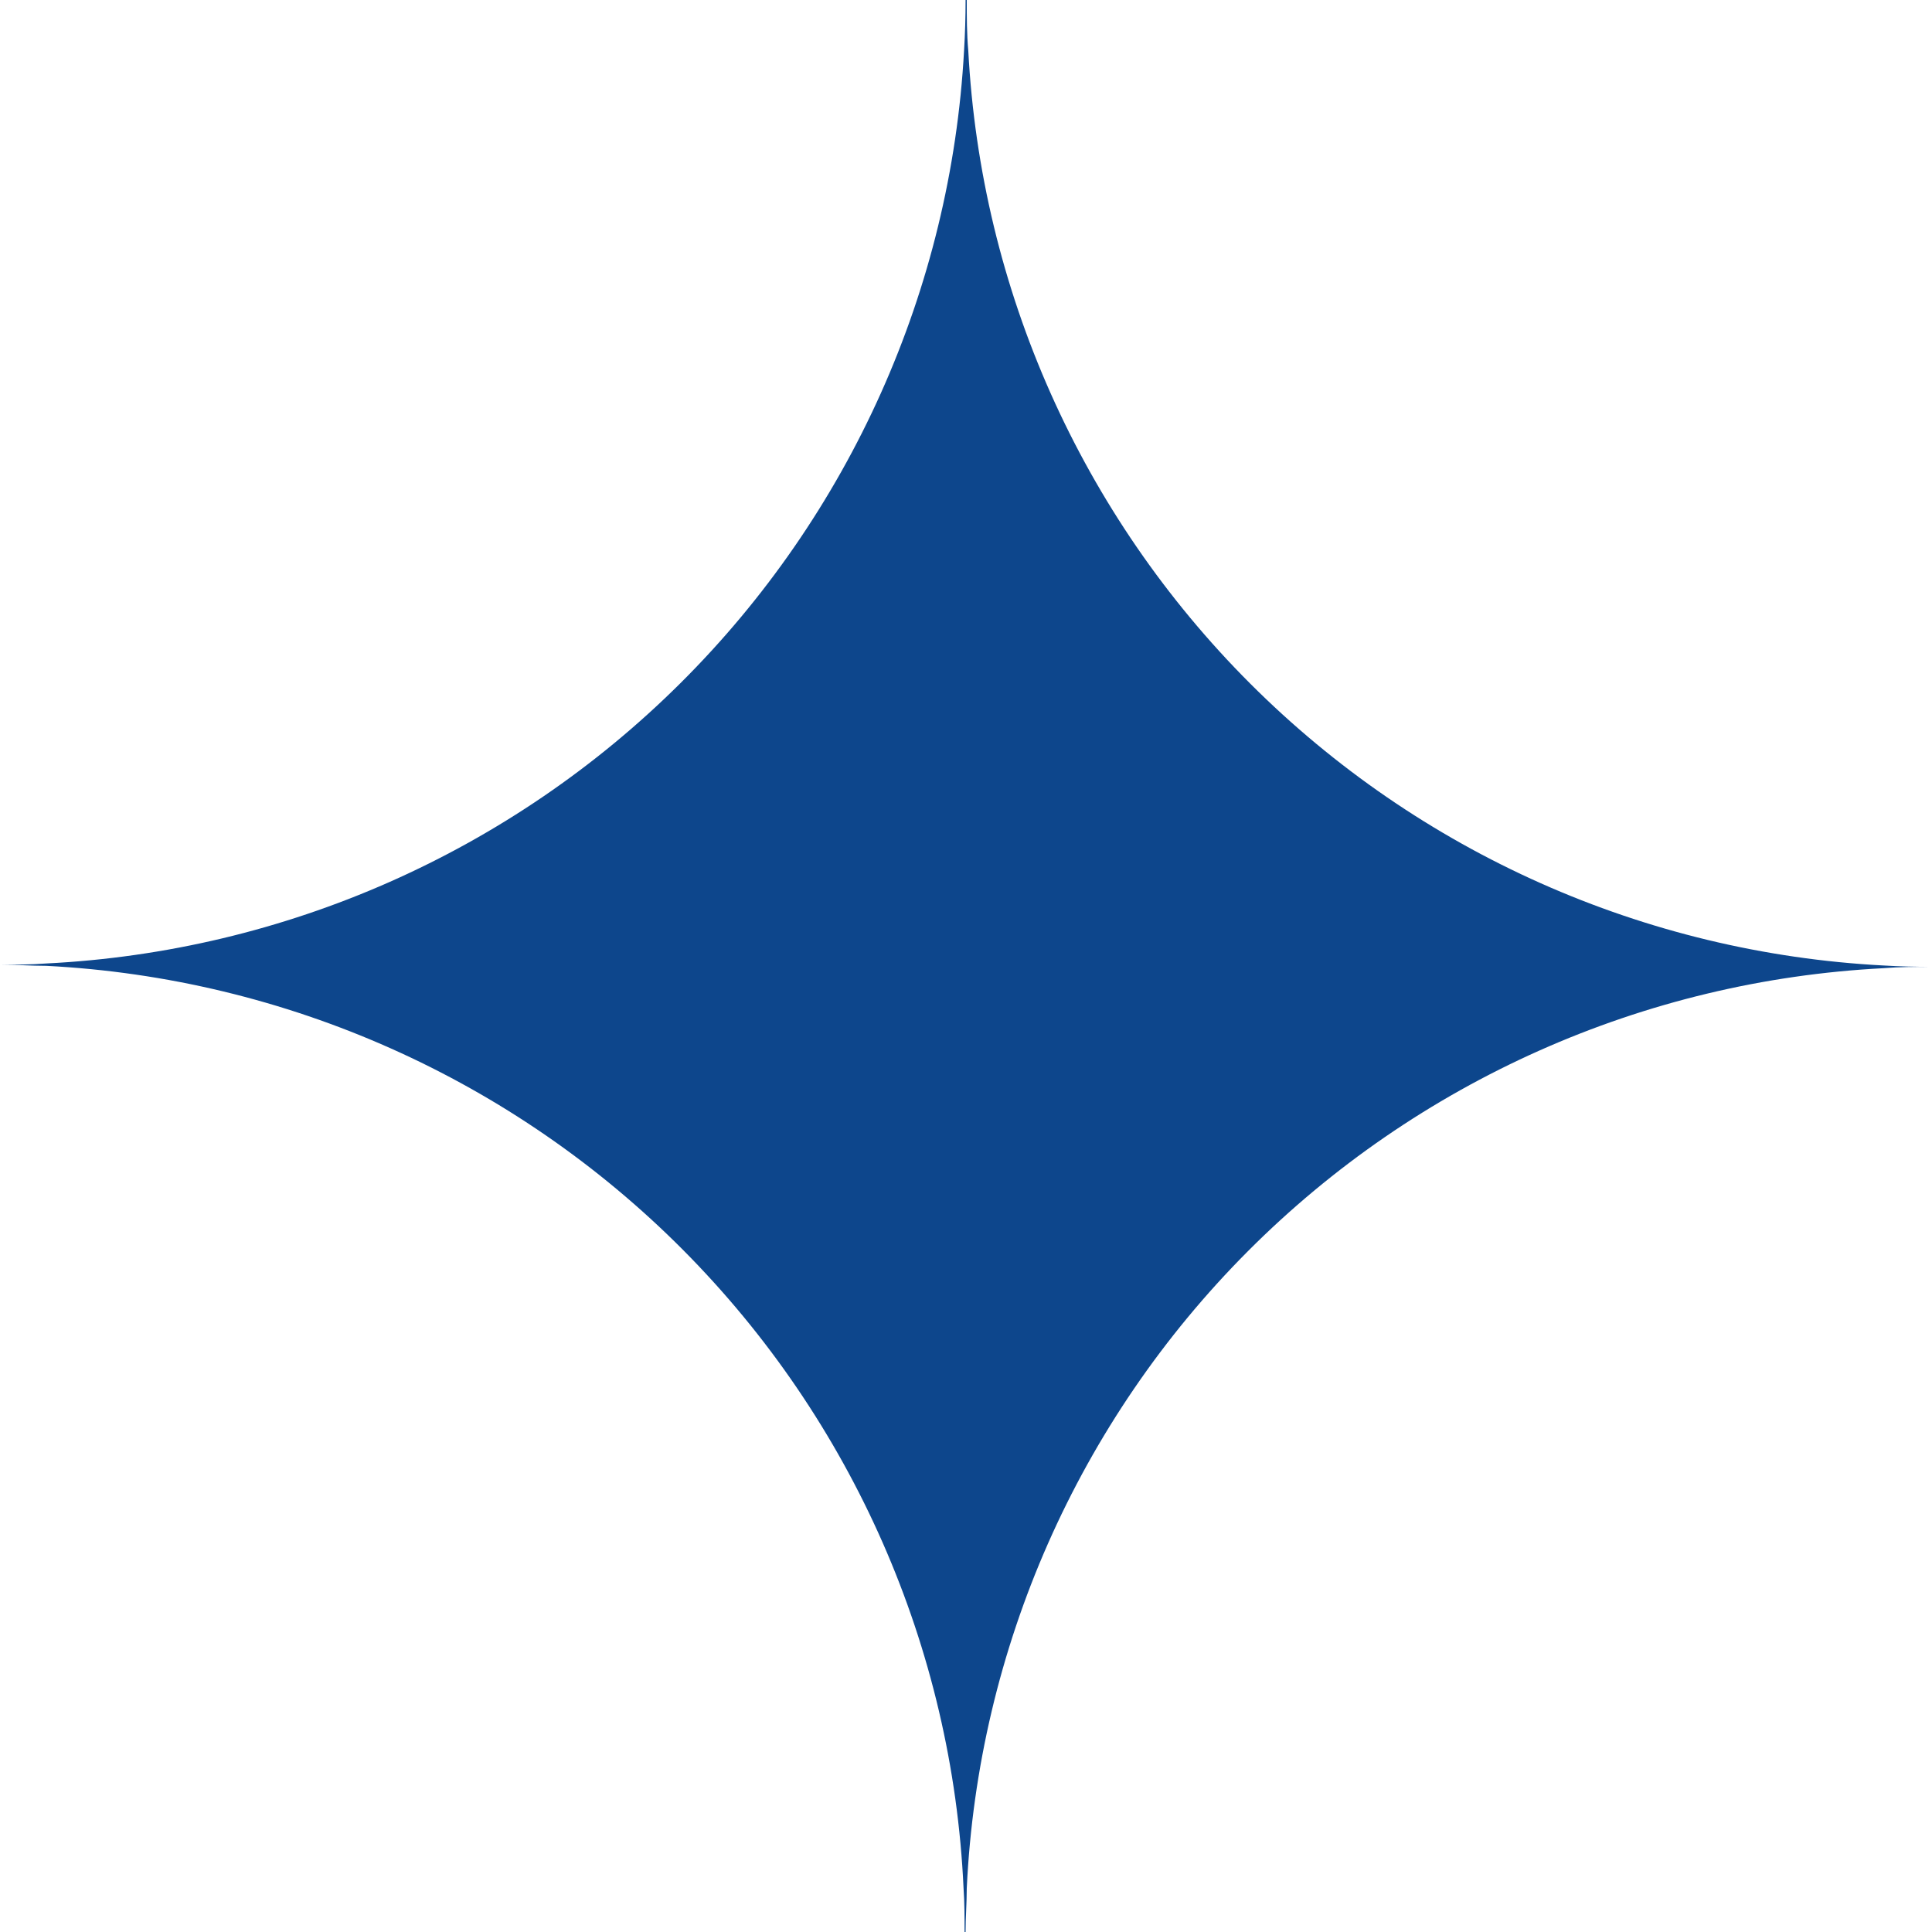 <?xml version="1.0" encoding="UTF-8"?> <svg xmlns="http://www.w3.org/2000/svg" width="404" height="404" viewBox="0 0 404 404" fill="none"> <path d="M393.873 201.894C397.401 202.106 400.612 202.176 404 202.176C400.471 202.176 397.225 202.176 393.873 202.459C343.739 205.012 296.348 226.119 260.914 261.673C225.48 297.228 204.538 344.688 202.159 394.826C202.159 397.86 201.912 400.93 201.912 404H201.7C201.7 400.93 201.7 397.86 201.488 394.826C199.195 344.595 178.28 297.016 142.819 261.362C107.358 225.709 59.891 204.534 9.669 201.965C6.457 201.965 3.246 201.718 0 201.718C3.246 201.718 6.493 201.718 9.669 201.471C59.595 198.991 106.834 178.114 142.275 142.865C177.716 107.616 198.848 60.493 201.594 10.585C201.806 7.057 201.912 3.528 201.912 0H202.159C202.159 3.528 202.159 7.057 202.476 10.585C205.103 60.484 226.113 107.644 261.455 142.97C296.797 178.296 343.969 199.286 393.873 201.894Z" fill="#0D468C"></path> </svg> 